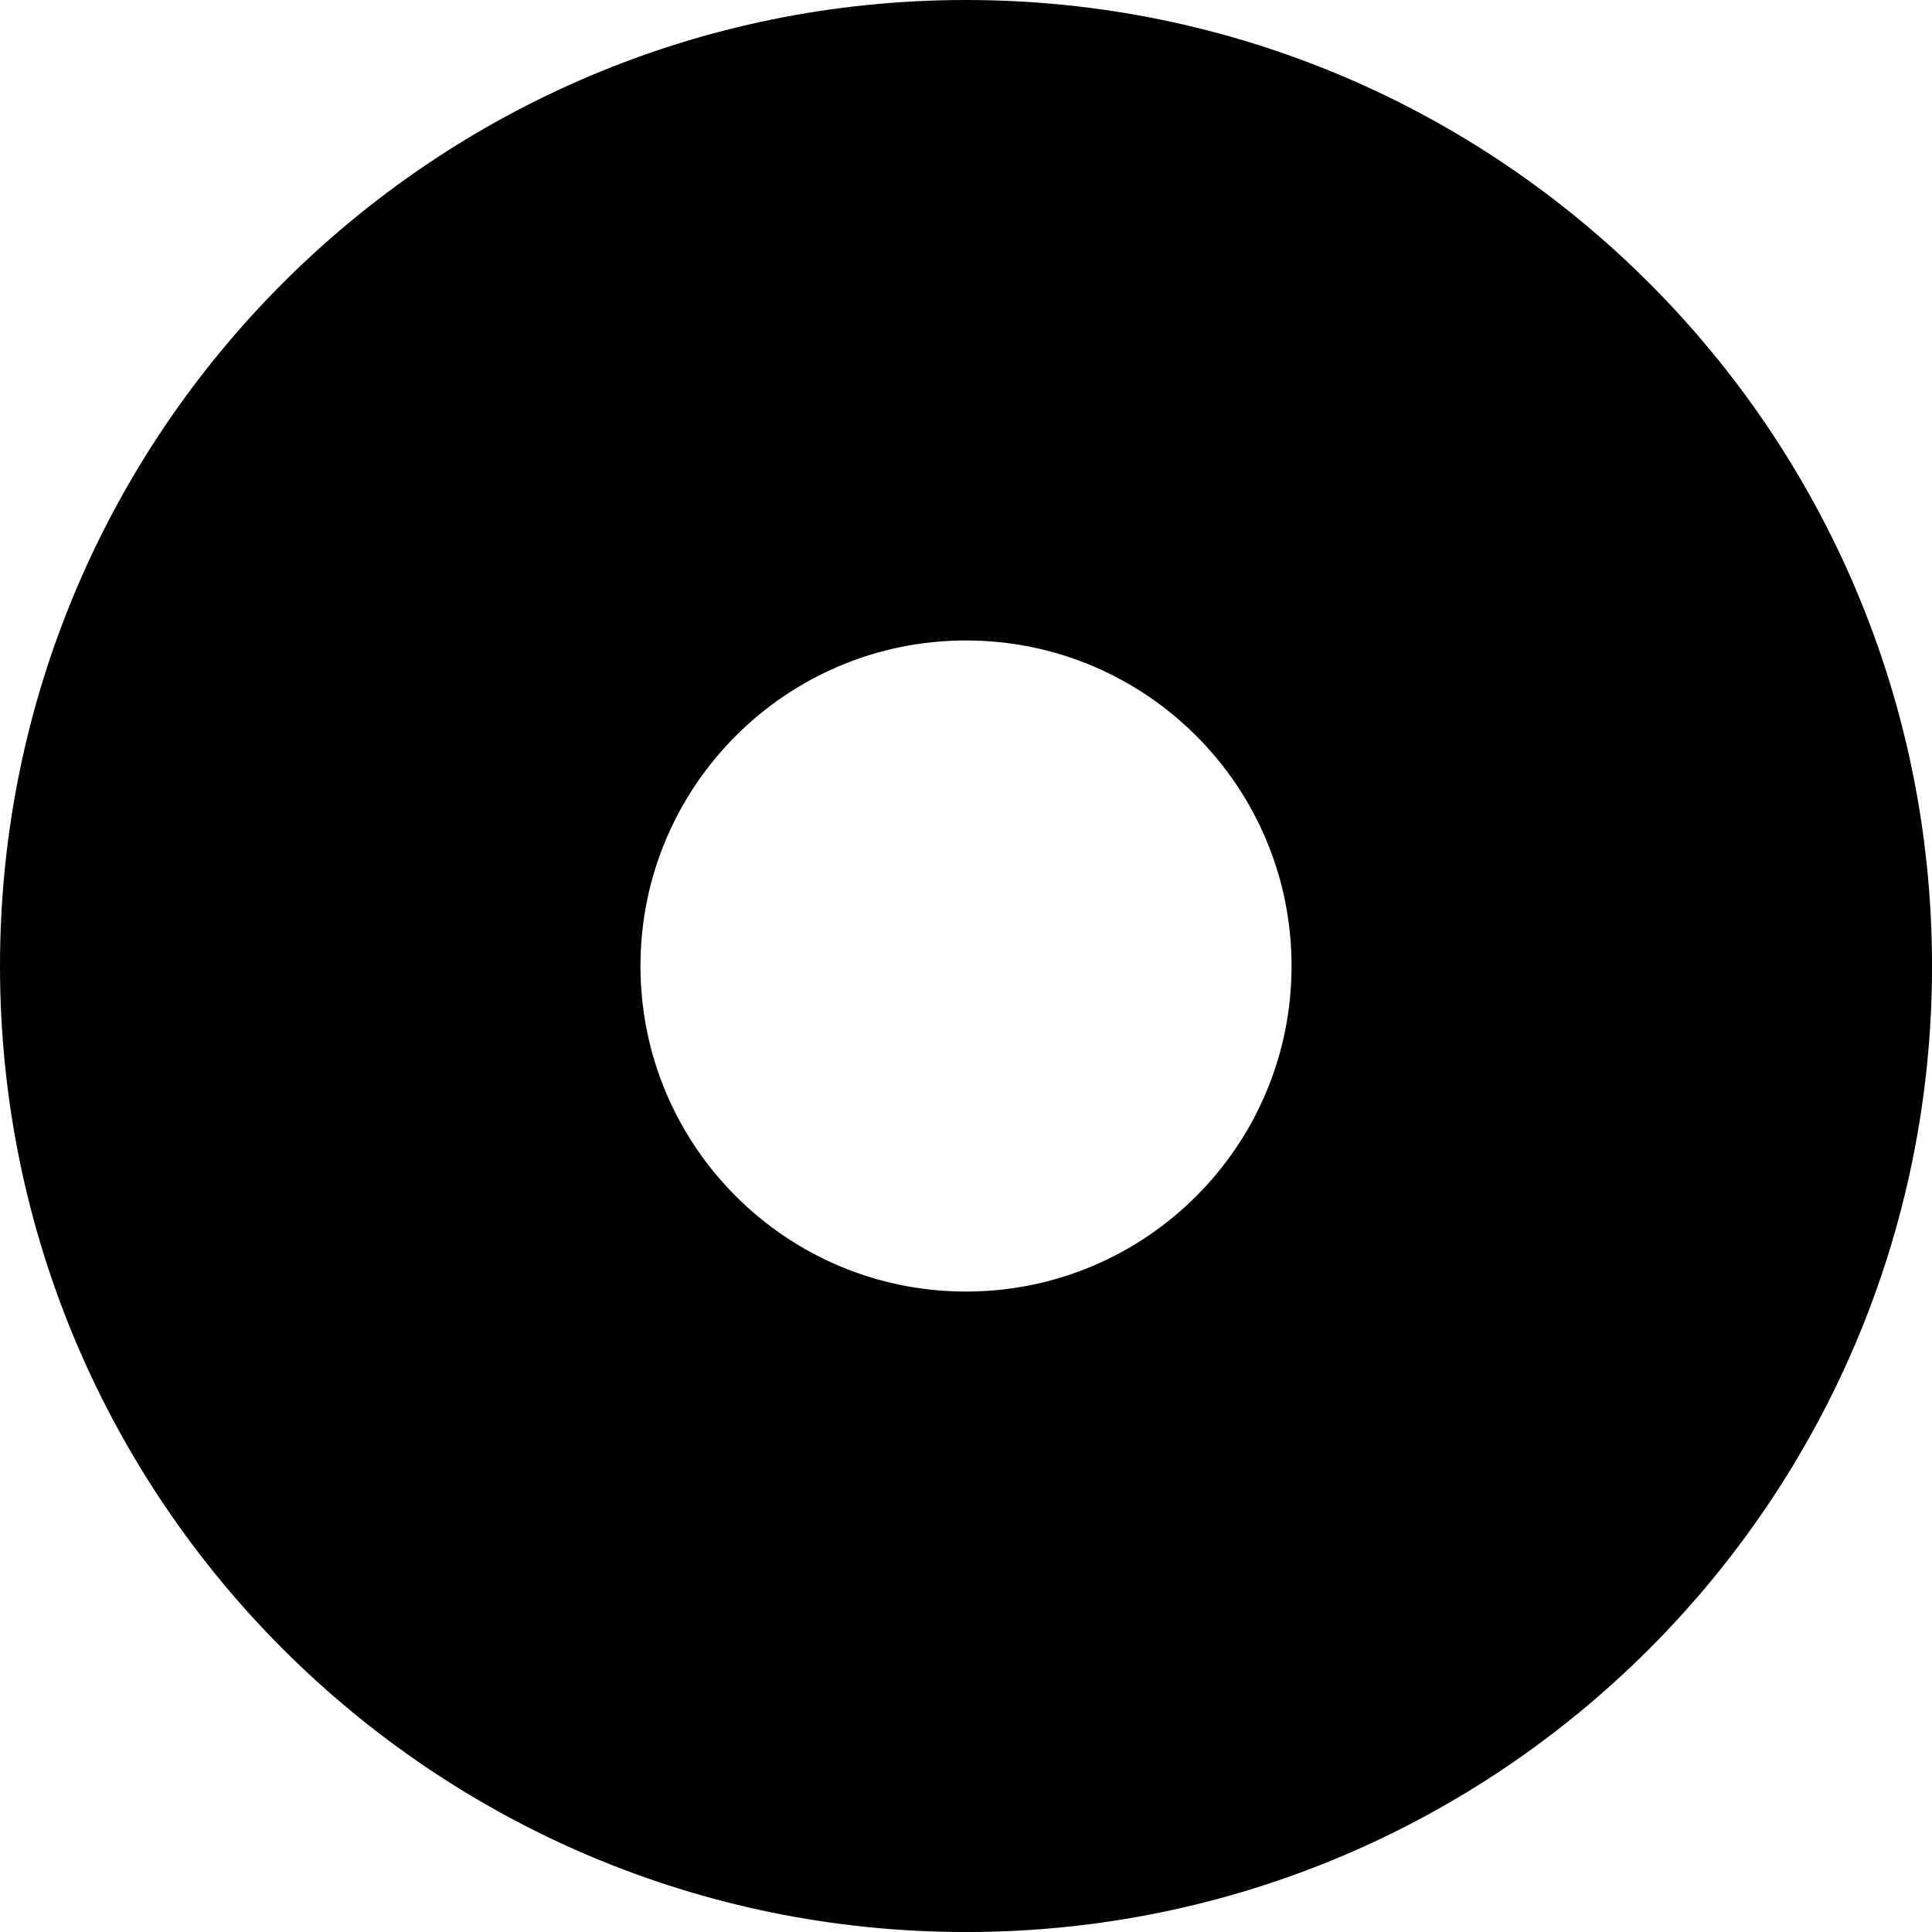 <?xml version="1.0" encoding="utf-8"?>
<svg xmlns="http://www.w3.org/2000/svg" fill="none" height="100%" overflow="visible" preserveAspectRatio="none" style="display: block;" viewBox="0 0 150 150" width="100%">
<path d="M75.001 0C33.579 0 0 33.579 0 75.001C0 116.423 33.579 150.002 75.001 150.002C116.423 150.002 150.002 116.423 150.002 75.001C150.002 33.579 116.421 0 75.001 0ZM75.001 100.276C61.041 100.276 49.726 88.959 49.726 75.001C49.726 61.043 61.041 49.726 75.001 49.726C88.961 49.726 100.276 61.043 100.276 75.001C100.276 88.959 88.961 100.276 75.001 100.276Z" fill="black" id="Donut Vector"/>
</svg>